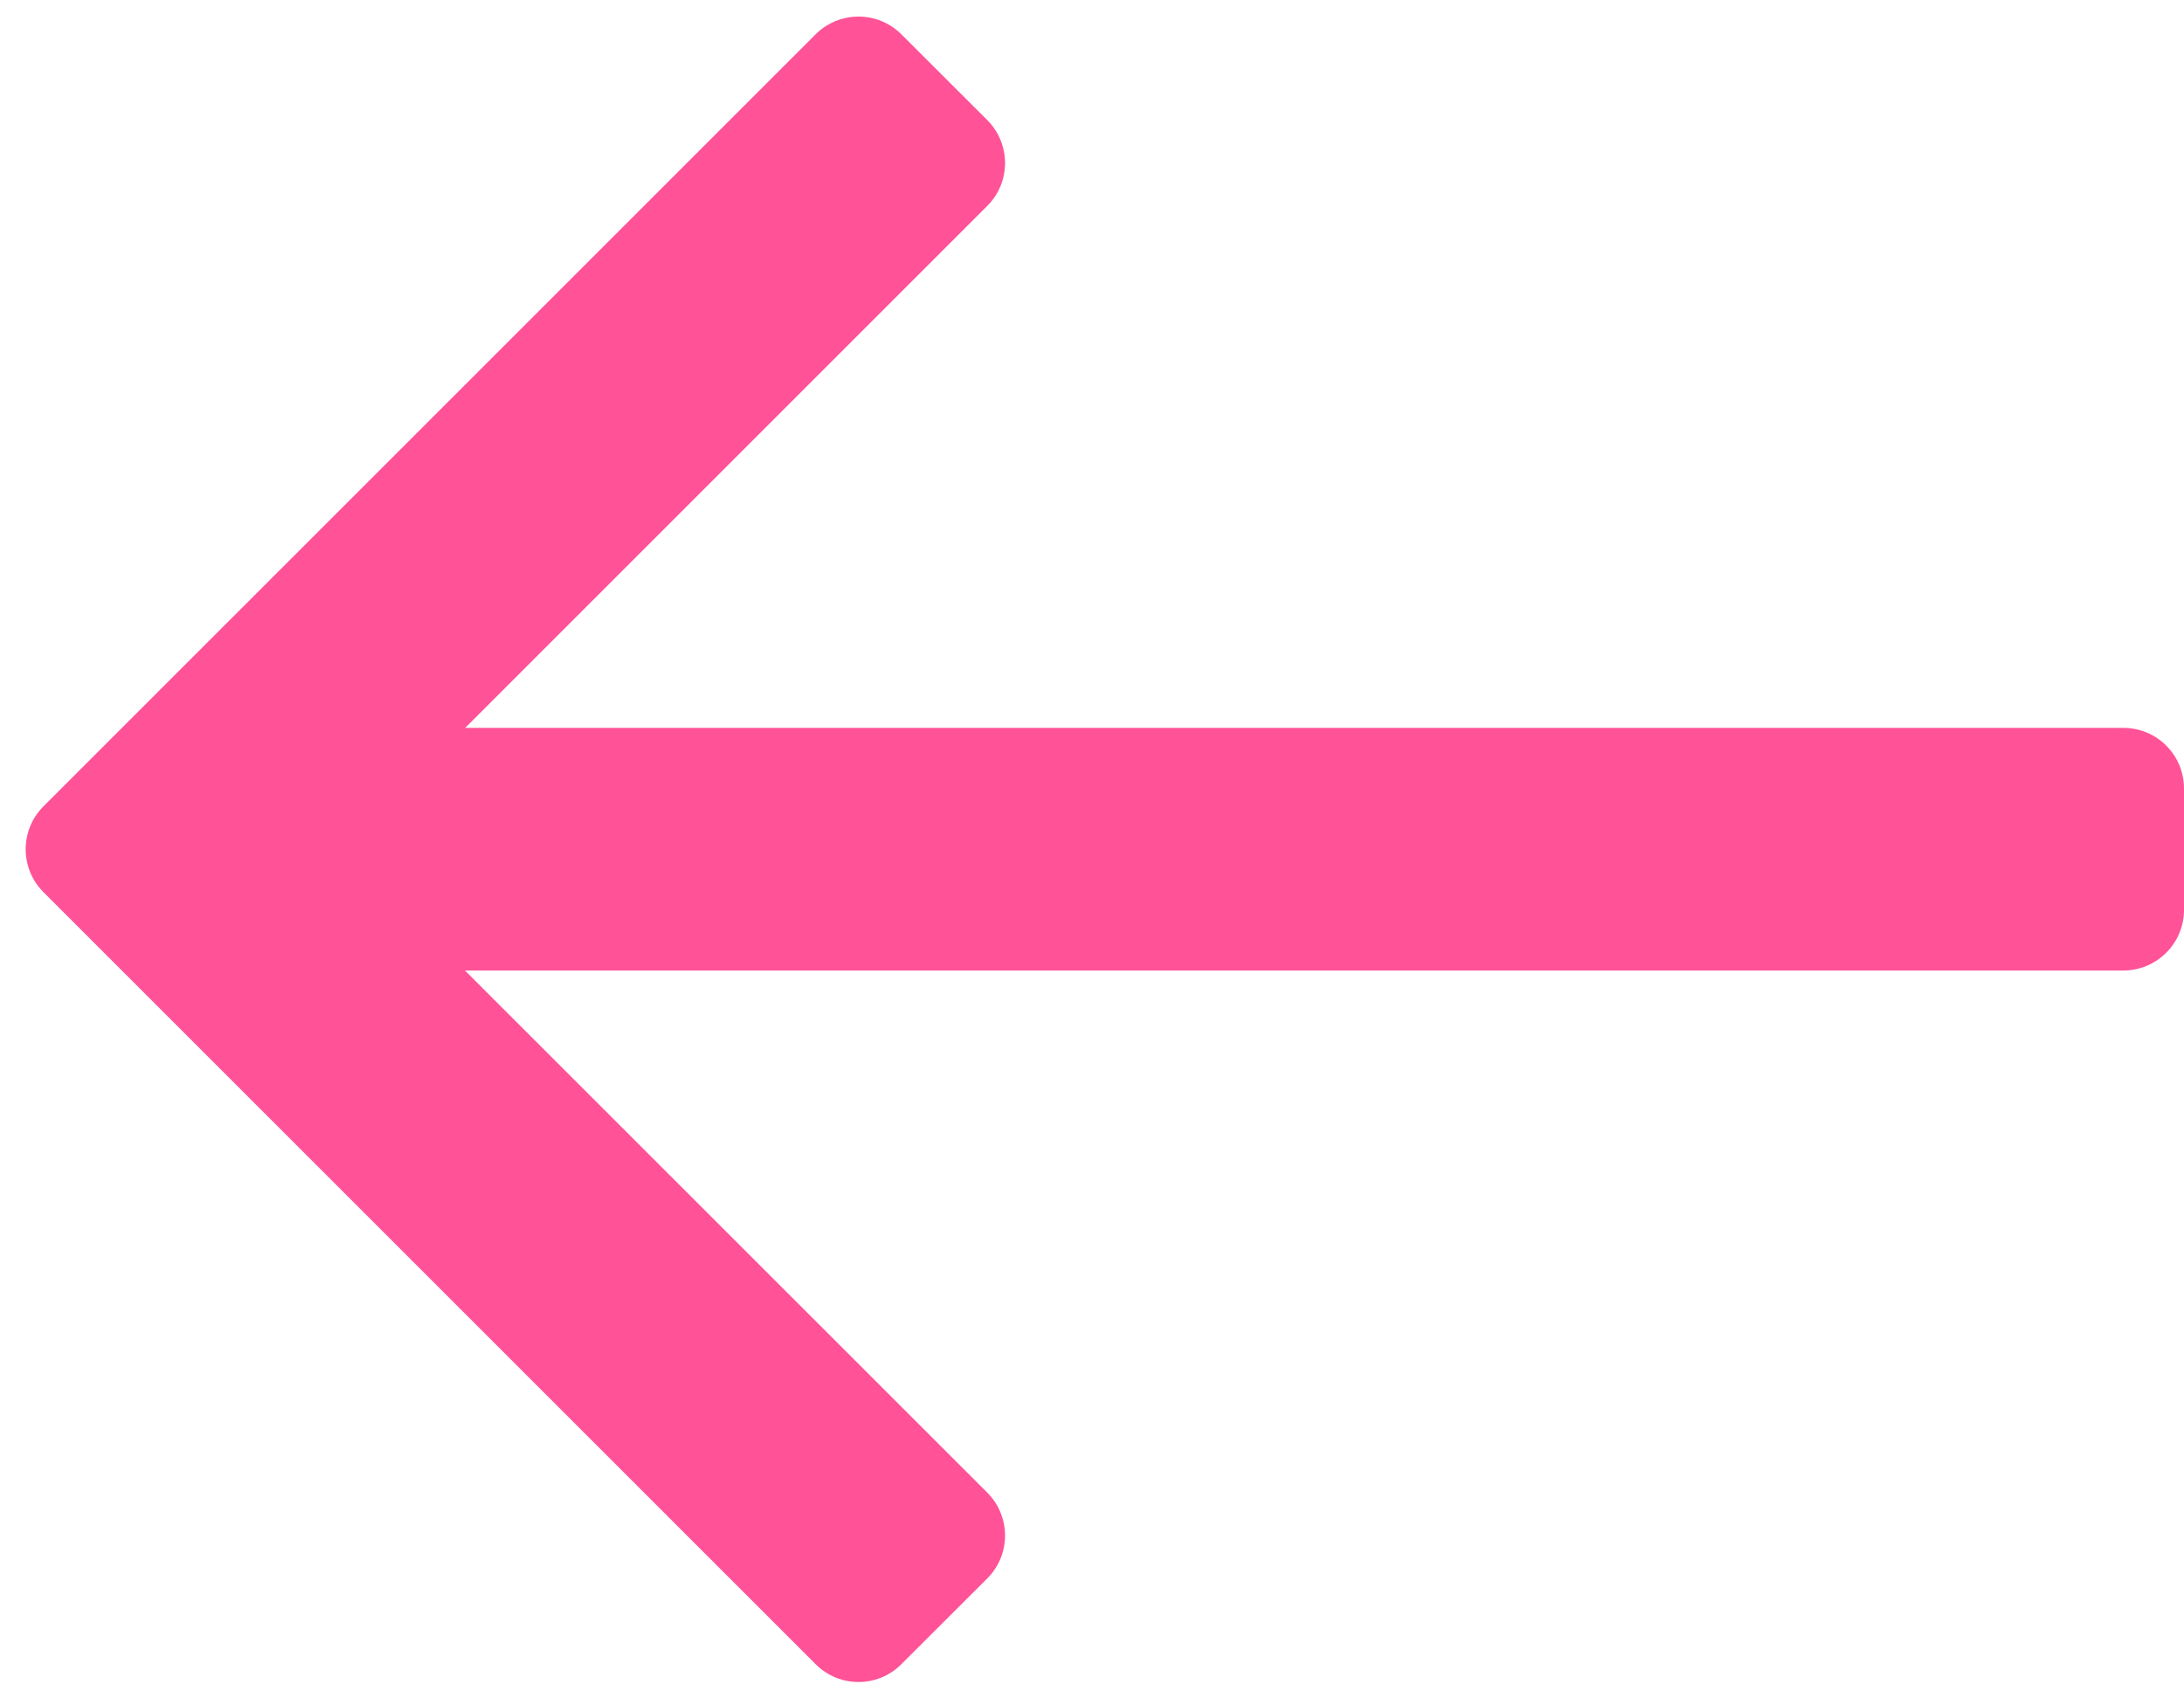 <svg width="18" height="14" viewBox="0 0 18 14" fill="none" xmlns="http://www.w3.org/2000/svg">
<path d="M8.137 0.99C8.332 1.186 8.332 1.502 8.137 1.697L3.834 6H17.5C17.776 6 18 6.223 18 6.5V7.5C18 7.776 17.776 8 17.5 8H3.832L8.137 12.304C8.332 12.499 8.332 12.816 8.137 13.011L7.429 13.718C7.234 13.914 6.918 13.914 6.722 13.718L0.358 7.354C0.163 7.159 0.163 6.842 0.358 6.647L6.722 0.283C6.918 0.088 7.234 0.088 7.429 0.283L8.137 0.99Z" fill="#FF5297"/>
</svg>
